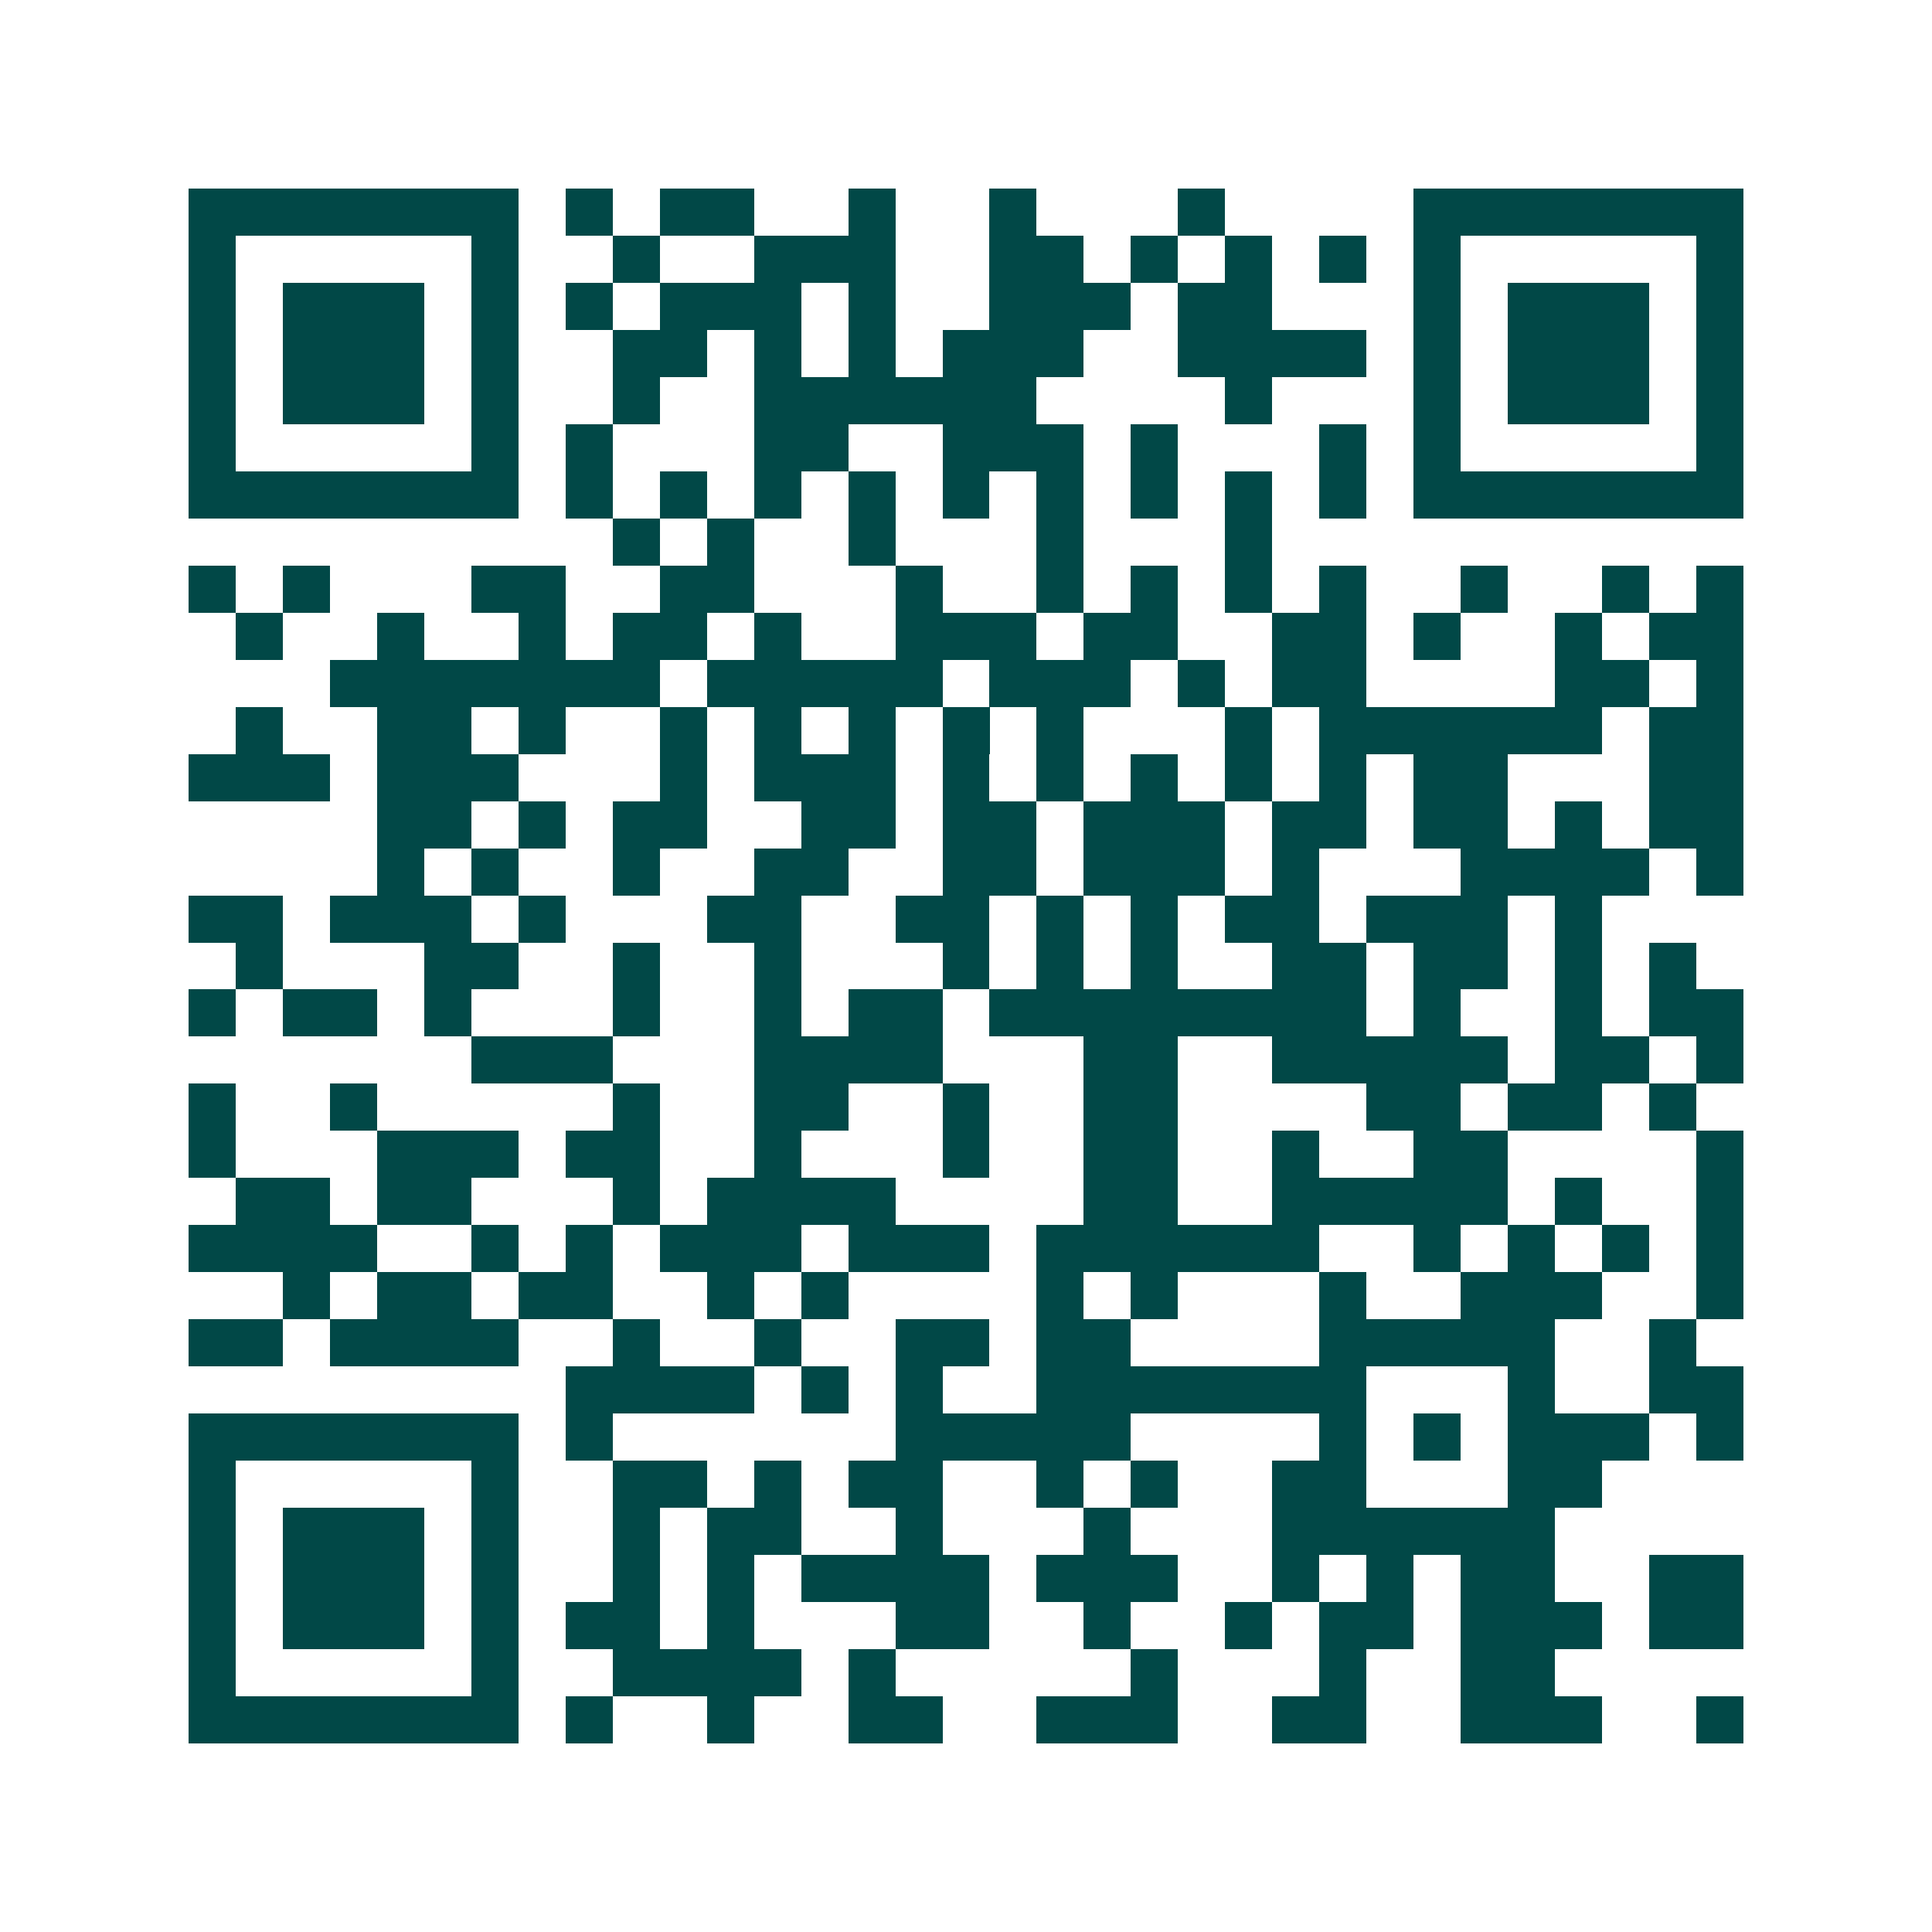 <svg xmlns="http://www.w3.org/2000/svg" width="200" height="200" viewBox="0 0 41 41" shape-rendering="crispEdges"><path fill="#ffffff" d="M0 0h41v41H0z"/><path stroke="#014847" d="M4 4.5h7m1 0h1m1 0h2m2 0h1m2 0h1m3 0h1m4 0h7M4 5.5h1m5 0h1m2 0h1m2 0h3m2 0h2m1 0h1m1 0h1m1 0h1m1 0h1m5 0h1M4 6.5h1m1 0h3m1 0h1m1 0h1m1 0h3m1 0h1m2 0h3m1 0h2m3 0h1m1 0h3m1 0h1M4 7.5h1m1 0h3m1 0h1m2 0h2m1 0h1m1 0h1m1 0h3m2 0h4m1 0h1m1 0h3m1 0h1M4 8.5h1m1 0h3m1 0h1m2 0h1m2 0h6m4 0h1m3 0h1m1 0h3m1 0h1M4 9.5h1m5 0h1m1 0h1m3 0h2m2 0h3m1 0h1m3 0h1m1 0h1m5 0h1M4 10.5h7m1 0h1m1 0h1m1 0h1m1 0h1m1 0h1m1 0h1m1 0h1m1 0h1m1 0h1m1 0h7M13 11.5h1m1 0h1m2 0h1m3 0h1m3 0h1M4 12.5h1m1 0h1m3 0h2m2 0h2m3 0h1m2 0h1m1 0h1m1 0h1m1 0h1m2 0h1m2 0h1m1 0h1M5 13.5h1m2 0h1m2 0h1m1 0h2m1 0h1m2 0h3m1 0h2m2 0h2m1 0h1m2 0h1m1 0h2M7 14.5h7m1 0h5m1 0h3m1 0h1m1 0h2m4 0h2m1 0h1M5 15.5h1m2 0h2m1 0h1m2 0h1m1 0h1m1 0h1m1 0h1m1 0h1m3 0h1m1 0h6m1 0h2M4 16.5h3m1 0h3m3 0h1m1 0h3m1 0h1m1 0h1m1 0h1m1 0h1m1 0h1m1 0h2m3 0h2M8 17.5h2m1 0h1m1 0h2m2 0h2m1 0h2m1 0h3m1 0h2m1 0h2m1 0h1m1 0h2M8 18.5h1m1 0h1m2 0h1m2 0h2m2 0h2m1 0h3m1 0h1m3 0h4m1 0h1M4 19.5h2m1 0h3m1 0h1m3 0h2m2 0h2m1 0h1m1 0h1m1 0h2m1 0h3m1 0h1M5 20.5h1m3 0h2m2 0h1m2 0h1m3 0h1m1 0h1m1 0h1m2 0h2m1 0h2m1 0h1m1 0h1M4 21.5h1m1 0h2m1 0h1m3 0h1m2 0h1m1 0h2m1 0h8m1 0h1m2 0h1m1 0h2M10 22.5h3m3 0h4m3 0h2m2 0h5m1 0h2m1 0h1M4 23.5h1m2 0h1m5 0h1m2 0h2m2 0h1m2 0h2m4 0h2m1 0h2m1 0h1M4 24.5h1m3 0h3m1 0h2m2 0h1m3 0h1m2 0h2m2 0h1m2 0h2m4 0h1M5 25.5h2m1 0h2m3 0h1m1 0h4m4 0h2m2 0h5m1 0h1m2 0h1M4 26.5h4m2 0h1m1 0h1m1 0h3m1 0h3m1 0h6m2 0h1m1 0h1m1 0h1m1 0h1M6 27.5h1m1 0h2m1 0h2m2 0h1m1 0h1m4 0h1m1 0h1m3 0h1m2 0h3m2 0h1M4 28.5h2m1 0h4m2 0h1m2 0h1m2 0h2m1 0h2m4 0h5m2 0h1M12 29.5h4m1 0h1m1 0h1m2 0h7m3 0h1m2 0h2M4 30.5h7m1 0h1m6 0h5m4 0h1m1 0h1m1 0h3m1 0h1M4 31.5h1m5 0h1m2 0h2m1 0h1m1 0h2m2 0h1m1 0h1m2 0h2m3 0h2M4 32.5h1m1 0h3m1 0h1m2 0h1m1 0h2m2 0h1m3 0h1m3 0h6M4 33.5h1m1 0h3m1 0h1m2 0h1m1 0h1m1 0h4m1 0h3m2 0h1m1 0h1m1 0h2m2 0h2M4 34.5h1m1 0h3m1 0h1m1 0h2m1 0h1m3 0h2m2 0h1m2 0h1m1 0h2m1 0h3m1 0h2M4 35.5h1m5 0h1m2 0h4m1 0h1m5 0h1m3 0h1m2 0h2M4 36.5h7m1 0h1m2 0h1m2 0h2m2 0h3m2 0h2m2 0h3m2 0h1"/></svg>
